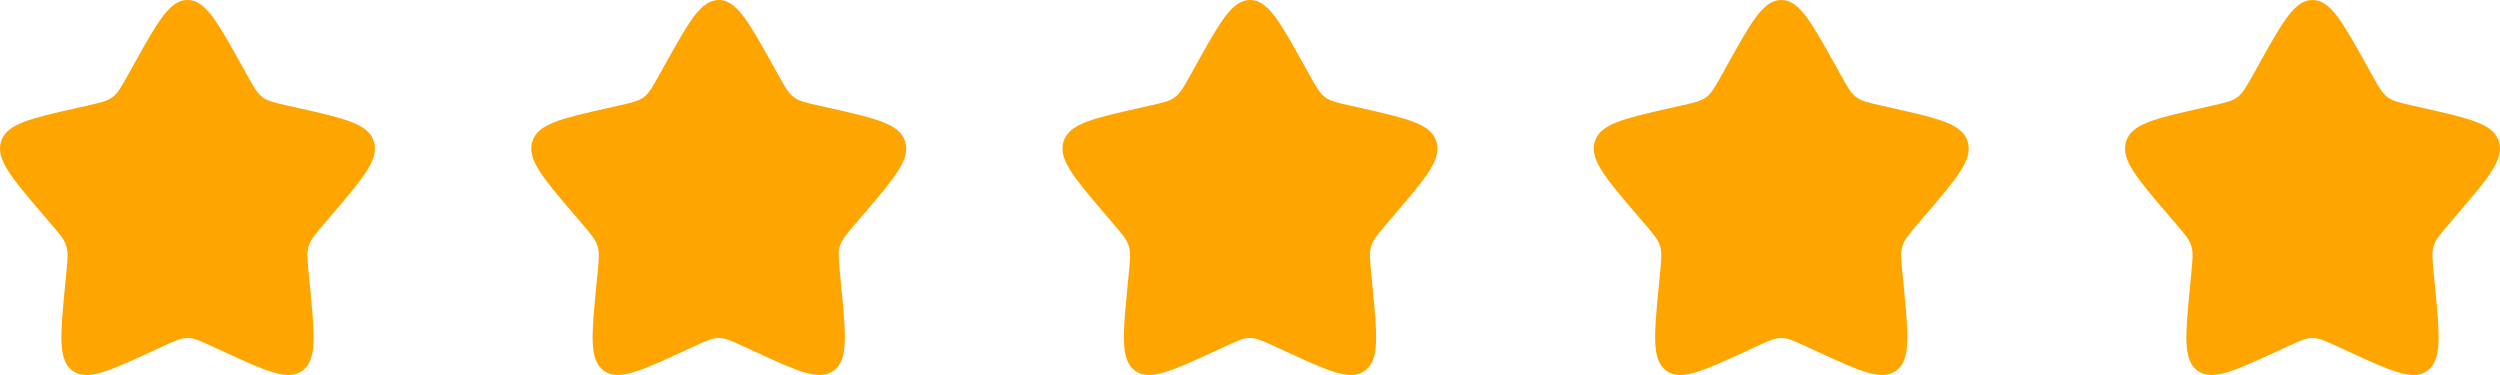 <?xml version="1.0" encoding="UTF-8"?> <svg xmlns="http://www.w3.org/2000/svg" width="160" height="24" viewBox="0 0 160 24" fill="none"><path d="M144.584 4.09C146.104 1.363 146.864 0 148 0C149.136 0 149.896 1.363 151.416 4.09L151.809 4.795C152.241 5.57 152.457 5.958 152.794 6.213C153.131 6.469 153.55 6.564 154.389 6.754L155.153 6.926C158.104 7.594 159.58 7.928 159.931 9.057C160.282 10.186 159.276 11.363 157.264 13.716L156.743 14.325C156.171 14.993 155.886 15.328 155.757 15.741C155.628 16.155 155.672 16.601 155.758 17.493L155.837 18.305C156.141 21.445 156.293 23.015 155.374 23.712C154.455 24.41 153.073 23.774 150.309 22.502L149.594 22.172C148.809 21.811 148.416 21.63 148 21.63C147.584 21.63 147.191 21.811 146.406 22.172L145.691 22.502C142.927 23.774 141.545 24.41 140.626 23.712C139.707 23.015 139.859 21.445 140.163 18.305L140.242 17.493C140.328 16.601 140.372 16.155 140.243 15.741C140.114 15.328 139.829 14.993 139.257 14.325L138.736 13.716C136.724 11.363 135.718 10.186 136.069 9.057C136.42 7.928 137.896 7.594 140.847 6.926L141.611 6.754C142.45 6.564 142.869 6.469 143.206 6.213C143.543 5.958 143.759 5.57 144.191 4.795L144.584 4.09Z" fill="#FFA500"></path><path d="M8.584 4.09C10.104 1.363 10.864 0 12 0C13.136 0 13.896 1.363 15.416 4.09L15.809 4.795C16.241 5.57 16.457 5.958 16.794 6.213C17.131 6.469 17.55 6.564 18.389 6.754L19.153 6.926C22.104 7.594 23.58 7.928 23.931 9.057C24.282 10.186 23.276 11.363 21.264 13.716L20.743 14.325C20.172 14.993 19.886 15.328 19.757 15.741C19.628 16.155 19.672 16.601 19.758 17.493L19.837 18.305C20.141 21.445 20.293 23.015 19.374 23.712C18.454 24.41 17.073 23.774 14.309 22.502L13.594 22.172C12.809 21.811 12.416 21.63 12 21.63C11.584 21.63 11.191 21.811 10.406 22.172L9.691 22.502C6.927 23.774 5.545 24.41 4.626 23.712C3.707 23.015 3.859 21.445 4.163 18.305L4.242 17.493C4.328 16.601 4.372 16.155 4.243 15.741C4.114 15.328 3.829 14.993 3.257 14.325L2.736 13.716C0.724 11.363 -0.282 10.186 0.069 9.057C0.42 7.928 1.896 7.594 4.847 6.926L5.611 6.754C6.45 6.564 6.869 6.469 7.206 6.213C7.543 5.958 7.759 5.57 8.191 4.795L8.584 4.09Z" fill="#FFA500"></path><path d="M42.584 4.09C44.104 1.363 44.864 0 46 0C47.136 0 47.896 1.363 49.416 4.09L49.809 4.795C50.241 5.57 50.457 5.958 50.794 6.213C51.131 6.469 51.55 6.564 52.389 6.754L53.153 6.926C56.104 7.594 57.58 7.928 57.931 9.057C58.282 10.186 57.276 11.363 55.264 13.716L54.743 14.325C54.172 14.993 53.886 15.328 53.757 15.741C53.628 16.155 53.672 16.601 53.758 17.493L53.837 18.305C54.141 21.445 54.293 23.015 53.374 23.712C52.455 24.41 51.073 23.774 48.309 22.502L47.594 22.172C46.809 21.811 46.416 21.63 46 21.63C45.584 21.63 45.191 21.811 44.406 22.172L43.691 22.502C40.927 23.774 39.545 24.41 38.626 23.712C37.707 23.015 37.859 21.445 38.163 18.305L38.242 17.493C38.328 16.601 38.372 16.155 38.243 15.741C38.114 15.328 37.828 14.993 37.257 14.325L36.736 13.716C34.724 11.363 33.718 10.186 34.069 9.057C34.42 7.928 35.896 7.594 38.847 6.926L39.611 6.754C40.45 6.564 40.869 6.469 41.206 6.213C41.543 5.958 41.759 5.57 42.191 4.795L42.584 4.09Z" fill="#FFA500"></path><path d="M76.584 4.09C78.104 1.363 78.864 0 80 0C81.136 0 81.896 1.363 83.416 4.09L83.809 4.795C84.241 5.57 84.457 5.958 84.794 6.213C85.131 6.469 85.55 6.564 86.389 6.754L87.153 6.926C90.104 7.594 91.58 7.928 91.931 9.057C92.282 10.186 91.276 11.363 89.264 13.716L88.743 14.325C88.171 14.993 87.885 15.328 87.757 15.741C87.628 16.155 87.672 16.601 87.758 17.493L87.837 18.305C88.141 21.445 88.293 23.015 87.374 23.712C86.454 24.41 85.073 23.774 82.309 22.502L81.594 22.172C80.809 21.811 80.416 21.63 80 21.63C79.584 21.63 79.191 21.811 78.406 22.172L77.691 22.502C74.927 23.774 73.545 24.41 72.626 23.712C71.707 23.015 71.859 21.445 72.163 18.305L72.242 17.493C72.328 16.601 72.372 16.155 72.243 15.741C72.114 15.328 71.829 14.993 71.257 14.325L70.736 13.716C68.724 11.363 67.718 10.186 68.069 9.057C68.42 7.928 69.896 7.594 72.847 6.926L73.611 6.754C74.45 6.564 74.869 6.469 75.206 6.213C75.543 5.958 75.759 5.57 76.191 4.795L76.584 4.09Z" fill="#FFA500"></path><path d="M110.584 4.09C112.104 1.363 112.864 0 114 0C115.136 0 115.896 1.363 117.416 4.09L117.809 4.795C118.241 5.57 118.457 5.958 118.794 6.213C119.131 6.469 119.55 6.564 120.389 6.754L121.153 6.926C124.104 7.594 125.58 7.928 125.931 9.057C126.282 10.186 125.276 11.363 123.264 13.716L122.743 14.325C122.171 14.993 121.886 15.328 121.757 15.741C121.628 16.155 121.672 16.601 121.758 17.493L121.837 18.305C122.141 21.445 122.293 23.015 121.374 23.712C120.455 24.41 119.073 23.774 116.309 22.502L115.594 22.172C114.809 21.811 114.416 21.63 114 21.63C113.584 21.63 113.191 21.811 112.406 22.172L111.691 22.502C108.927 23.774 107.545 24.41 106.626 23.712C105.707 23.015 105.859 21.445 106.163 18.305L106.242 17.493C106.328 16.601 106.372 16.155 106.243 15.741C106.114 15.328 105.829 14.993 105.257 14.325L104.736 13.716C102.724 11.363 101.718 10.186 102.069 9.057C102.42 7.928 103.896 7.594 106.847 6.926L107.611 6.754C108.45 6.564 108.869 6.469 109.206 6.213C109.543 5.958 109.759 5.57 110.191 4.795L110.584 4.09Z" fill="#FFA500"></path></svg> 